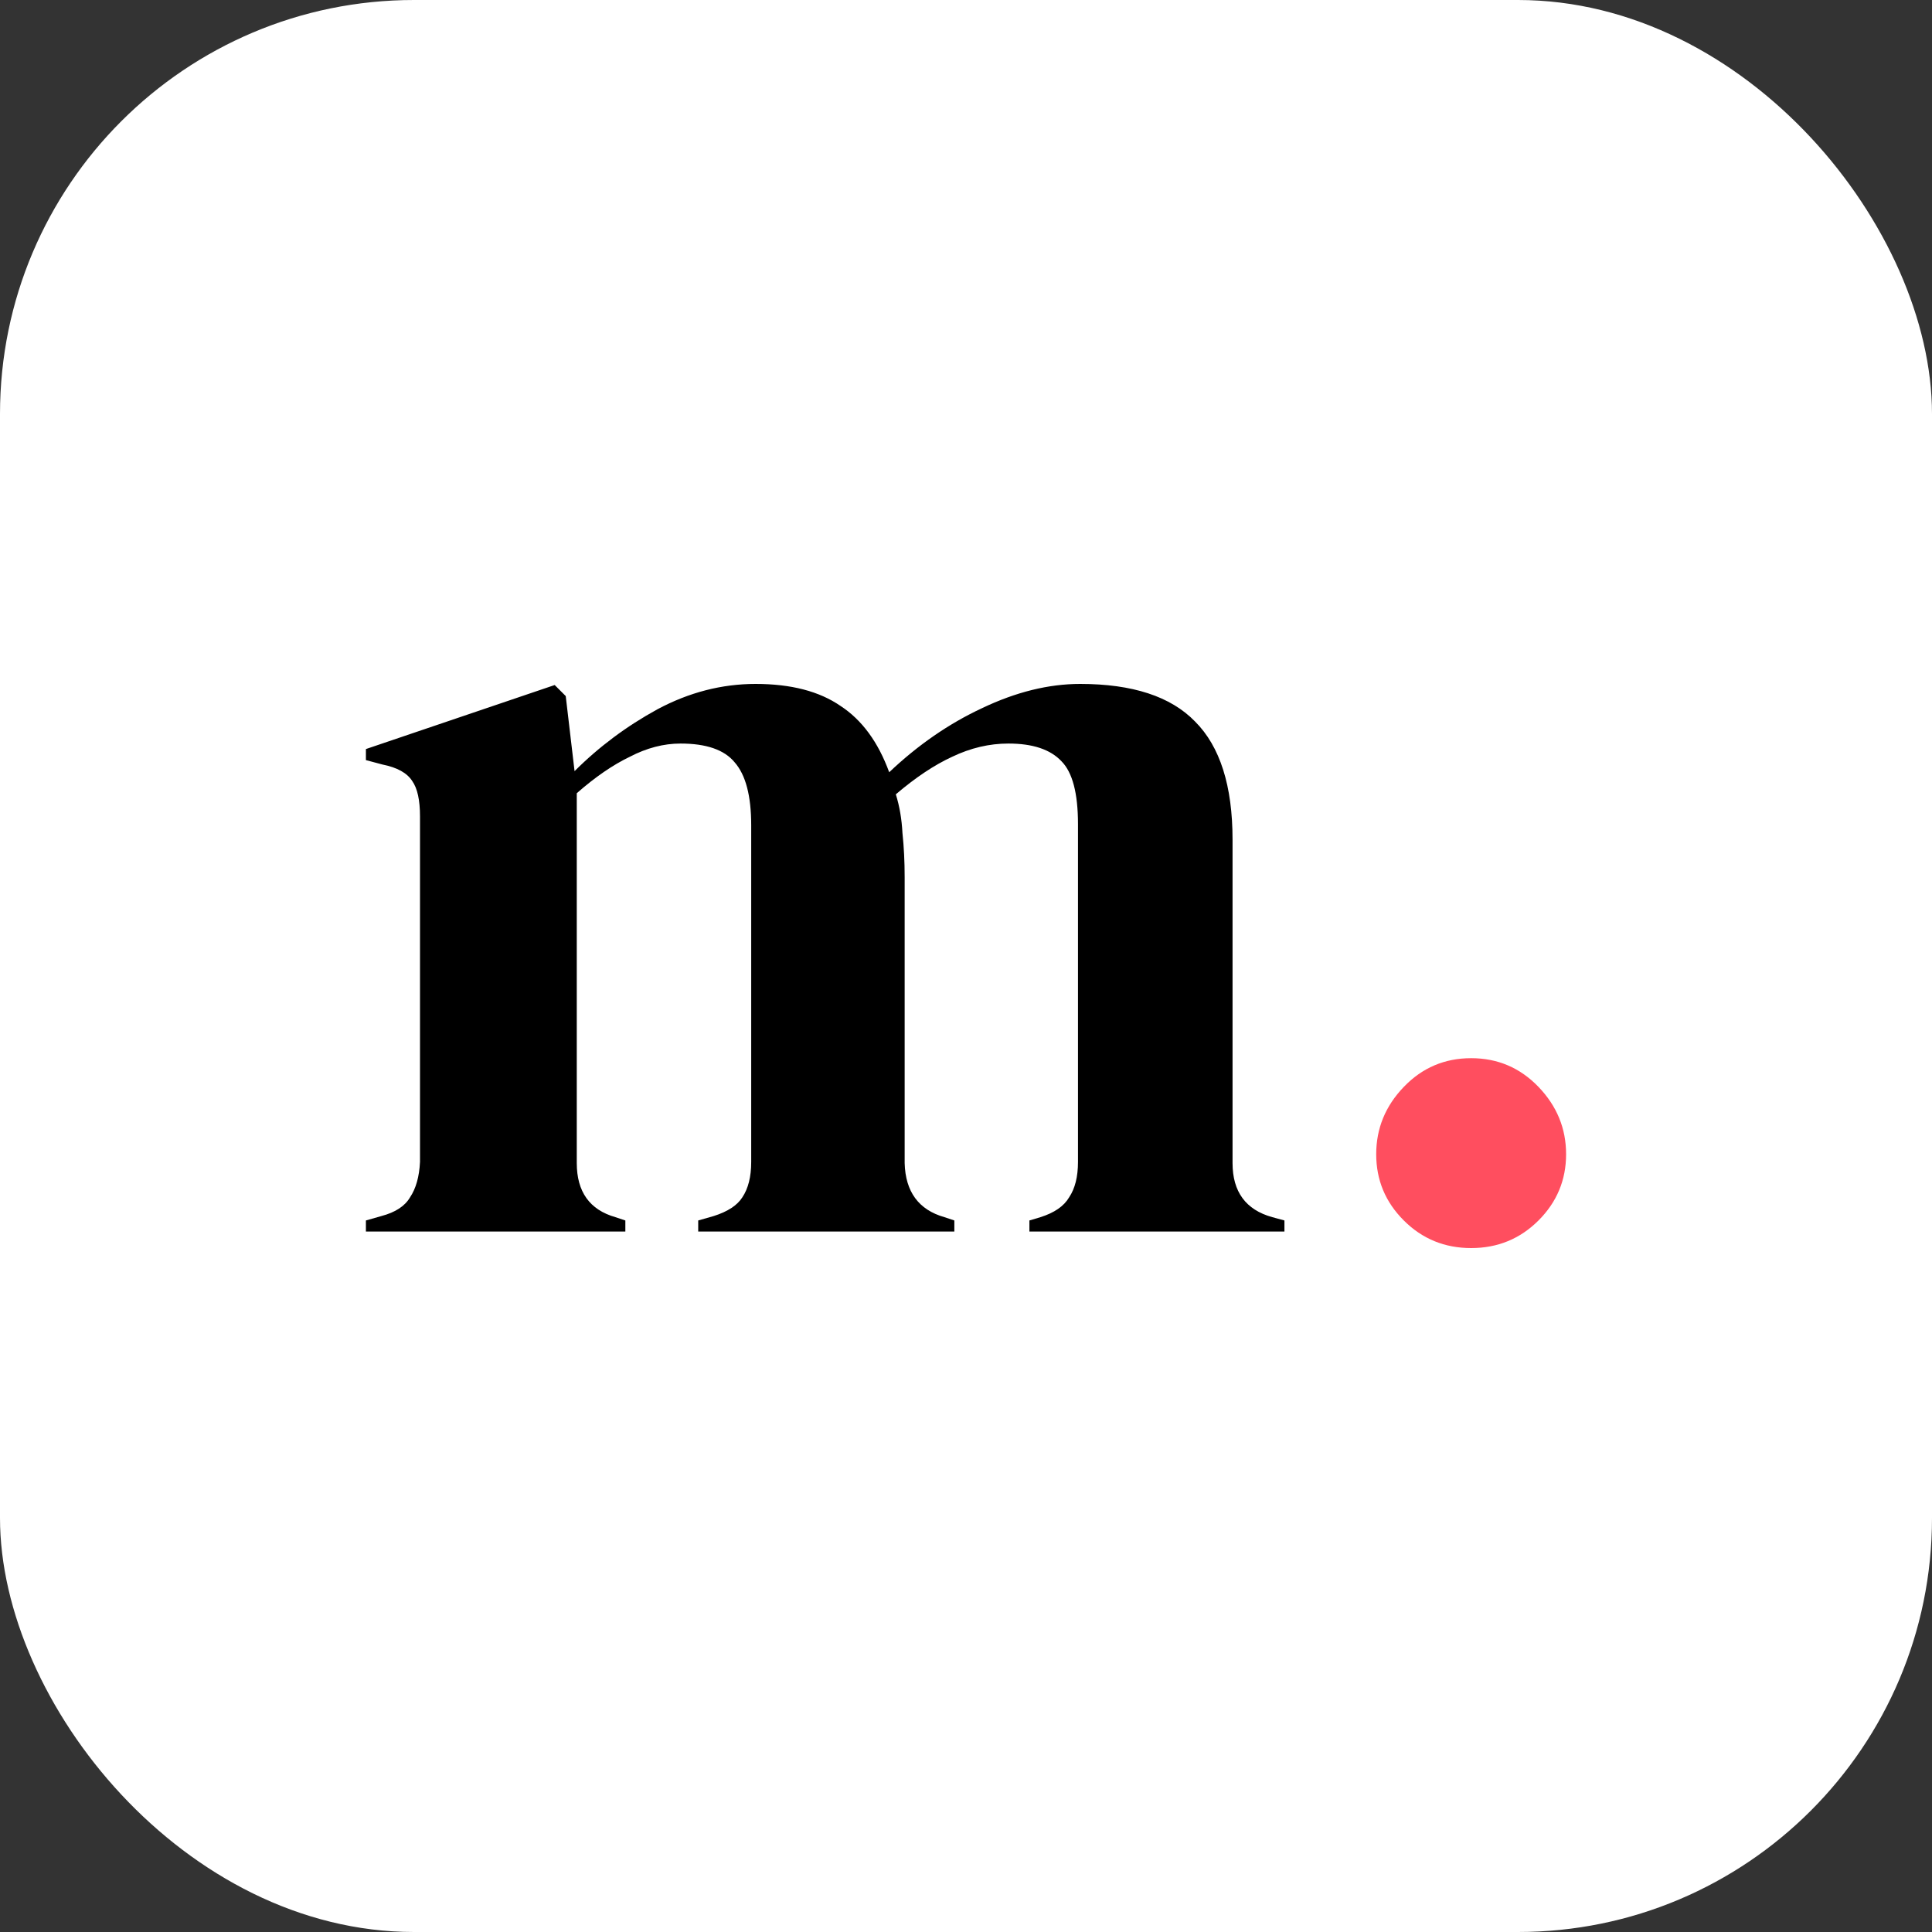 <svg width="56" height="56" viewBox="0 0 56 56" fill="none" xmlns="http://www.w3.org/2000/svg">
<rect x="0" y="0" width="56" height="56" fill="#333333" stroke="none"/>
<rect width="56" height="56" rx="12" fill="white"/>
<path d="M42.642 36.176C41.874 36.176 41.223 35.909 40.69 35.376C40.156 34.843 39.89 34.203 39.89 33.456C39.89 32.709 40.156 32.059 40.69 31.504C41.223 30.949 41.874 30.672 42.642 30.672C43.41 30.672 44.06 30.949 44.594 31.504C45.127 32.059 45.394 32.709 45.394 33.456C45.394 34.203 45.127 34.843 44.594 35.376C44.06 35.909 43.41 36.176 42.642 36.176Z" fill="#FF4E5F"/>
<path d="M10.606 35.696V35.376L11.054 35.248C11.46 35.141 11.737 34.96 11.886 34.704C12.057 34.448 12.153 34.107 12.174 33.68V23.664C12.174 23.195 12.1 22.853 11.95 22.64C11.801 22.405 11.513 22.245 11.086 22.16L10.606 22.032V21.712L16.078 19.856L16.398 20.176L16.654 22.352C17.358 21.648 18.158 21.051 19.054 20.56C19.972 20.069 20.921 19.824 21.902 19.824C22.926 19.824 23.748 20.037 24.366 20.464C24.985 20.869 25.454 21.509 25.774 22.384C26.606 21.595 27.502 20.976 28.462 20.528C29.444 20.059 30.393 19.824 31.31 19.824C32.825 19.824 33.934 20.187 34.638 20.912C35.364 21.637 35.726 22.779 35.726 24.336V33.712C35.726 34.544 36.11 35.067 36.878 35.28L37.23 35.376V35.696H29.838V35.376L30.158 35.28C30.564 35.152 30.841 34.96 30.99 34.704C31.161 34.448 31.246 34.107 31.246 33.68V23.888C31.246 22.992 31.086 22.384 30.766 22.064C30.446 21.723 29.934 21.552 29.23 21.552C28.676 21.552 28.132 21.68 27.598 21.936C27.086 22.171 26.542 22.533 25.966 23.024C26.073 23.365 26.137 23.739 26.158 24.144C26.201 24.549 26.222 24.976 26.222 25.424V33.712C26.244 34.544 26.628 35.067 27.374 35.28L27.662 35.376V35.696H20.238V35.376L20.686 35.248C21.092 35.12 21.369 34.939 21.518 34.704C21.689 34.448 21.774 34.107 21.774 33.68V23.92C21.774 23.067 21.614 22.459 21.294 22.096C20.996 21.733 20.473 21.552 19.726 21.552C19.236 21.552 18.745 21.68 18.254 21.936C17.764 22.171 17.252 22.523 16.718 22.992V33.712C16.718 34.544 17.092 35.067 17.838 35.28L18.126 35.376V35.696H10.606Z" fill="black"/>
</svg>
